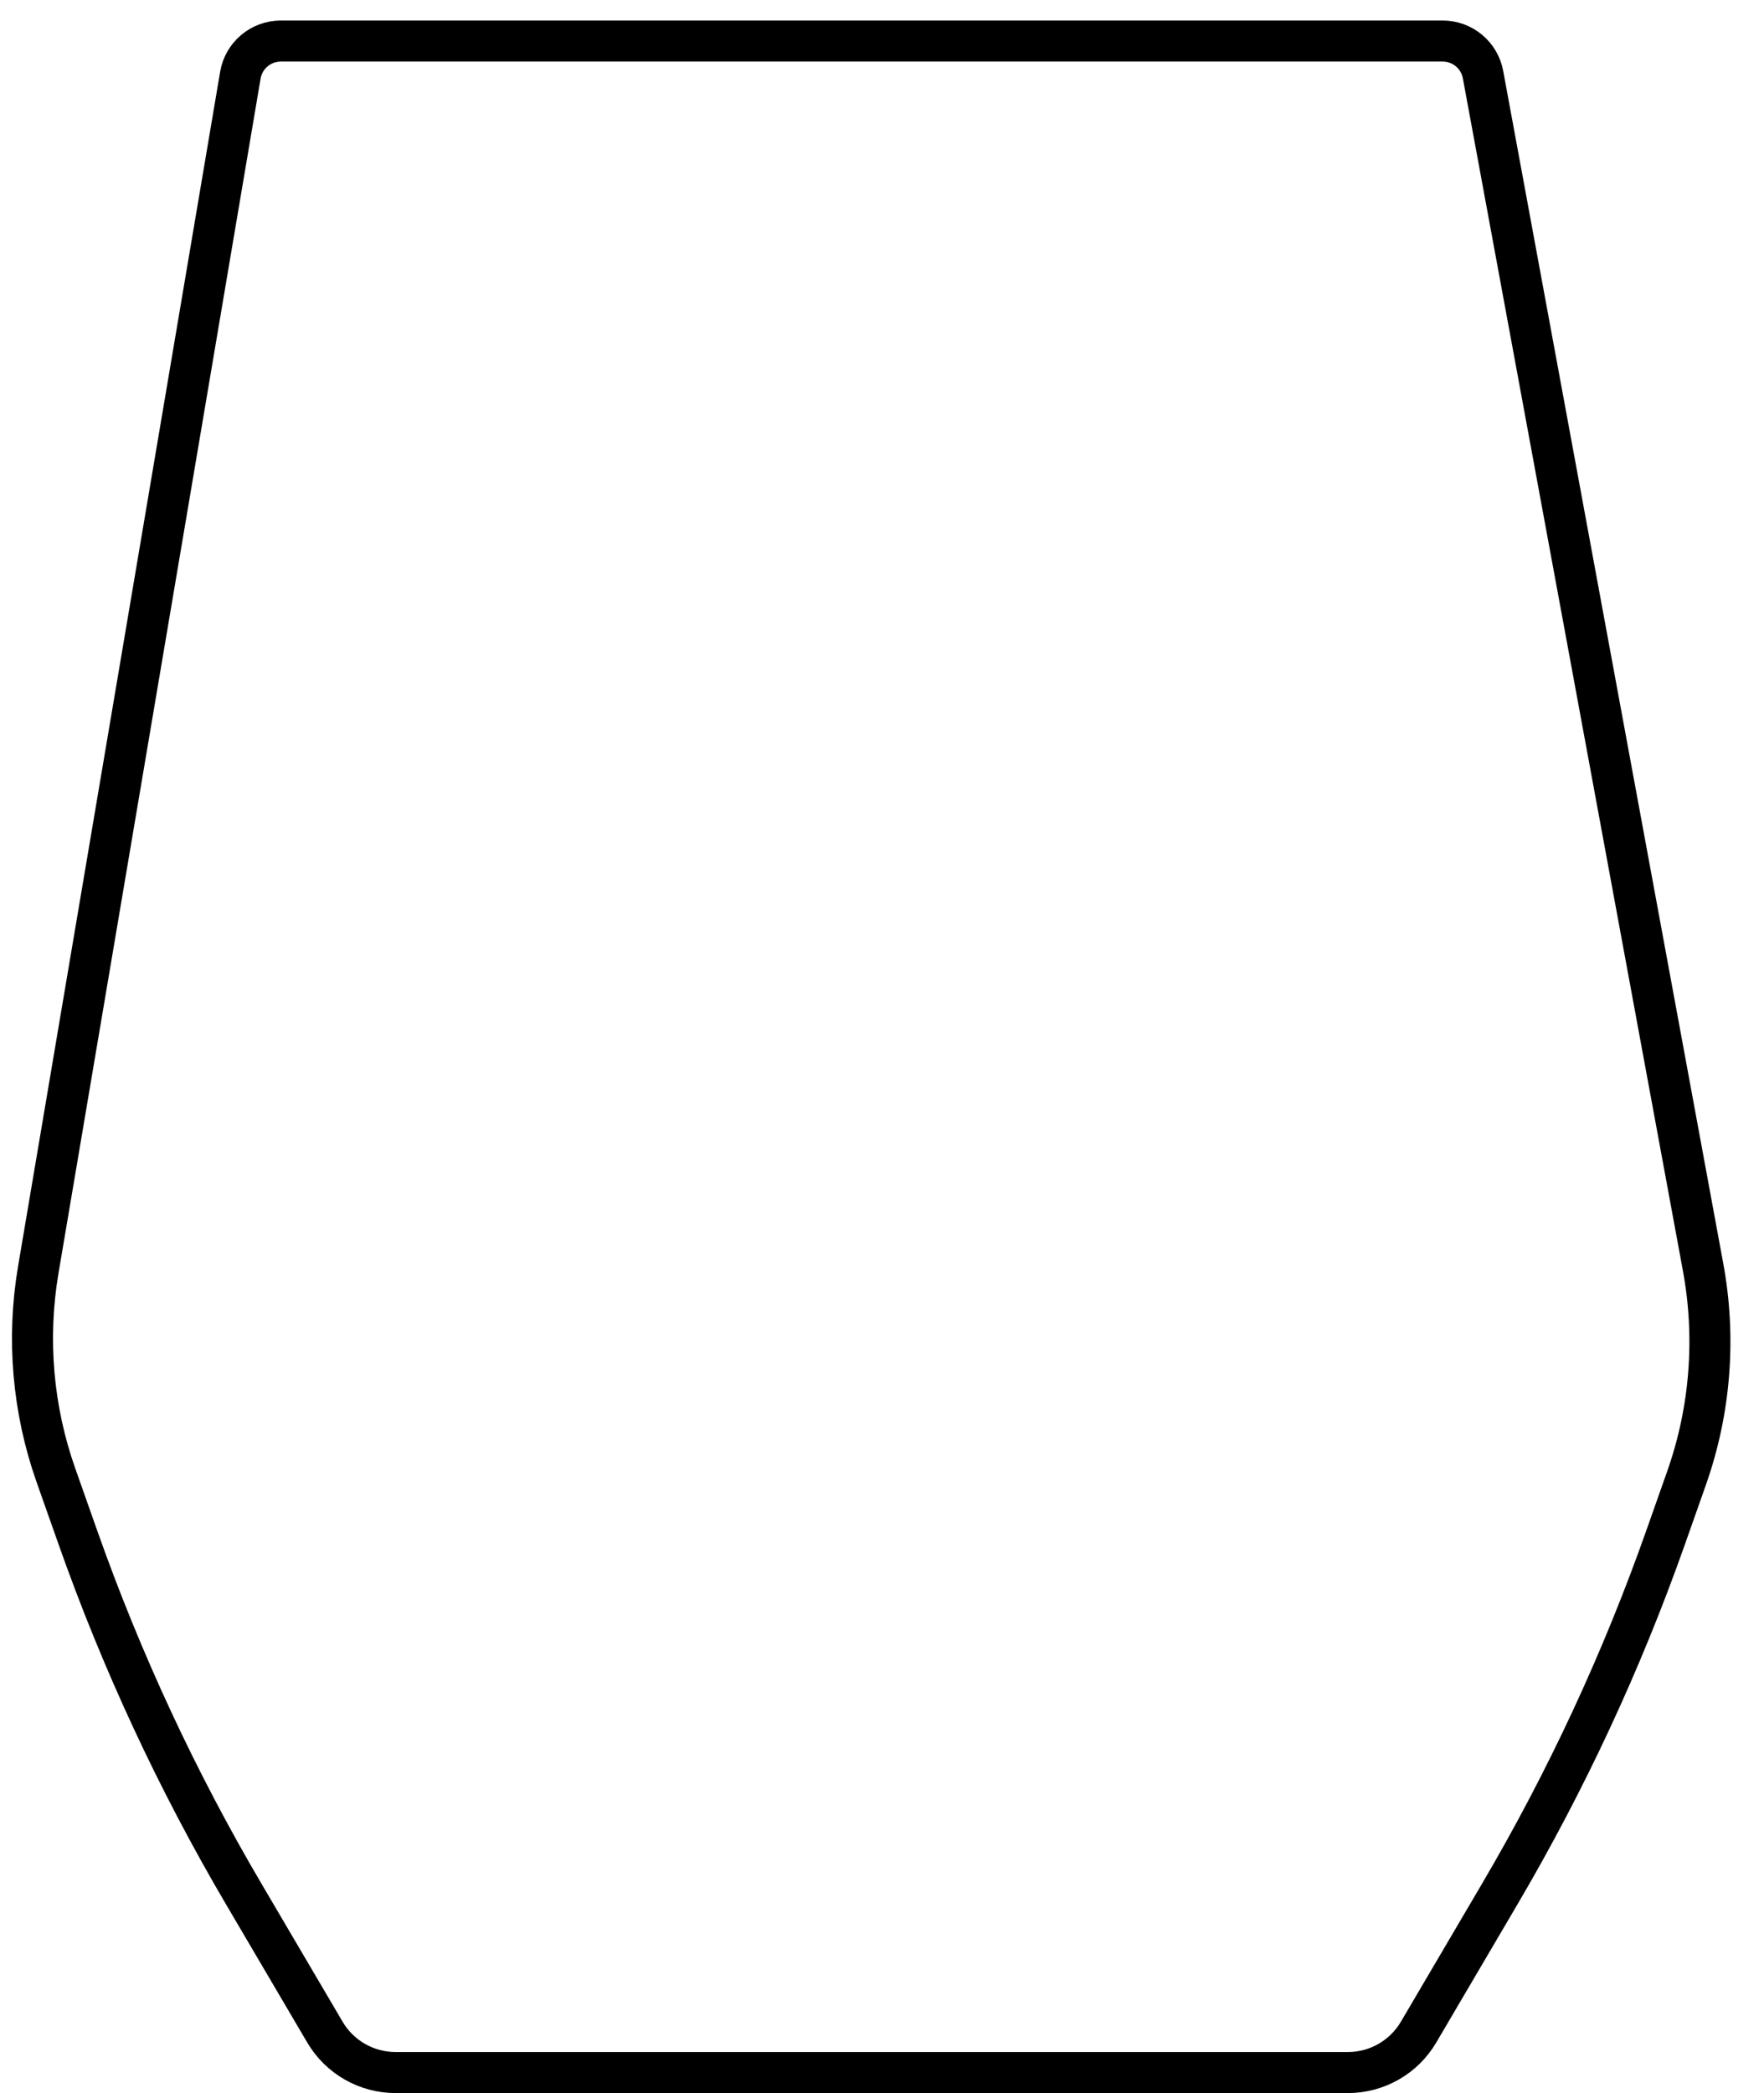 <?xml version="1.0" encoding="UTF-8"?> <svg xmlns="http://www.w3.org/2000/svg" width="43" height="51" viewBox="0 0 43 51" fill="none"> <path d="M35.168 1H6.845C6.357 1 5.94 1.352 5.859 1.833L0.932 30.946C0.649 32.621 0.797 34.341 1.362 35.943L1.894 37.449C2.962 40.476 4.319 43.393 5.947 46.159L7.92 49.514C8.279 50.125 8.935 50.5 9.644 50.5H21.25H32.856C33.565 50.5 34.221 50.125 34.58 49.514L36.553 46.159C38.181 43.393 39.538 40.476 40.606 37.449L41.111 36.018C41.694 34.368 41.833 32.595 41.515 30.874L36.151 1.818C36.063 1.344 35.65 1 35.168 1Z" stroke="black"></path> </svg> 